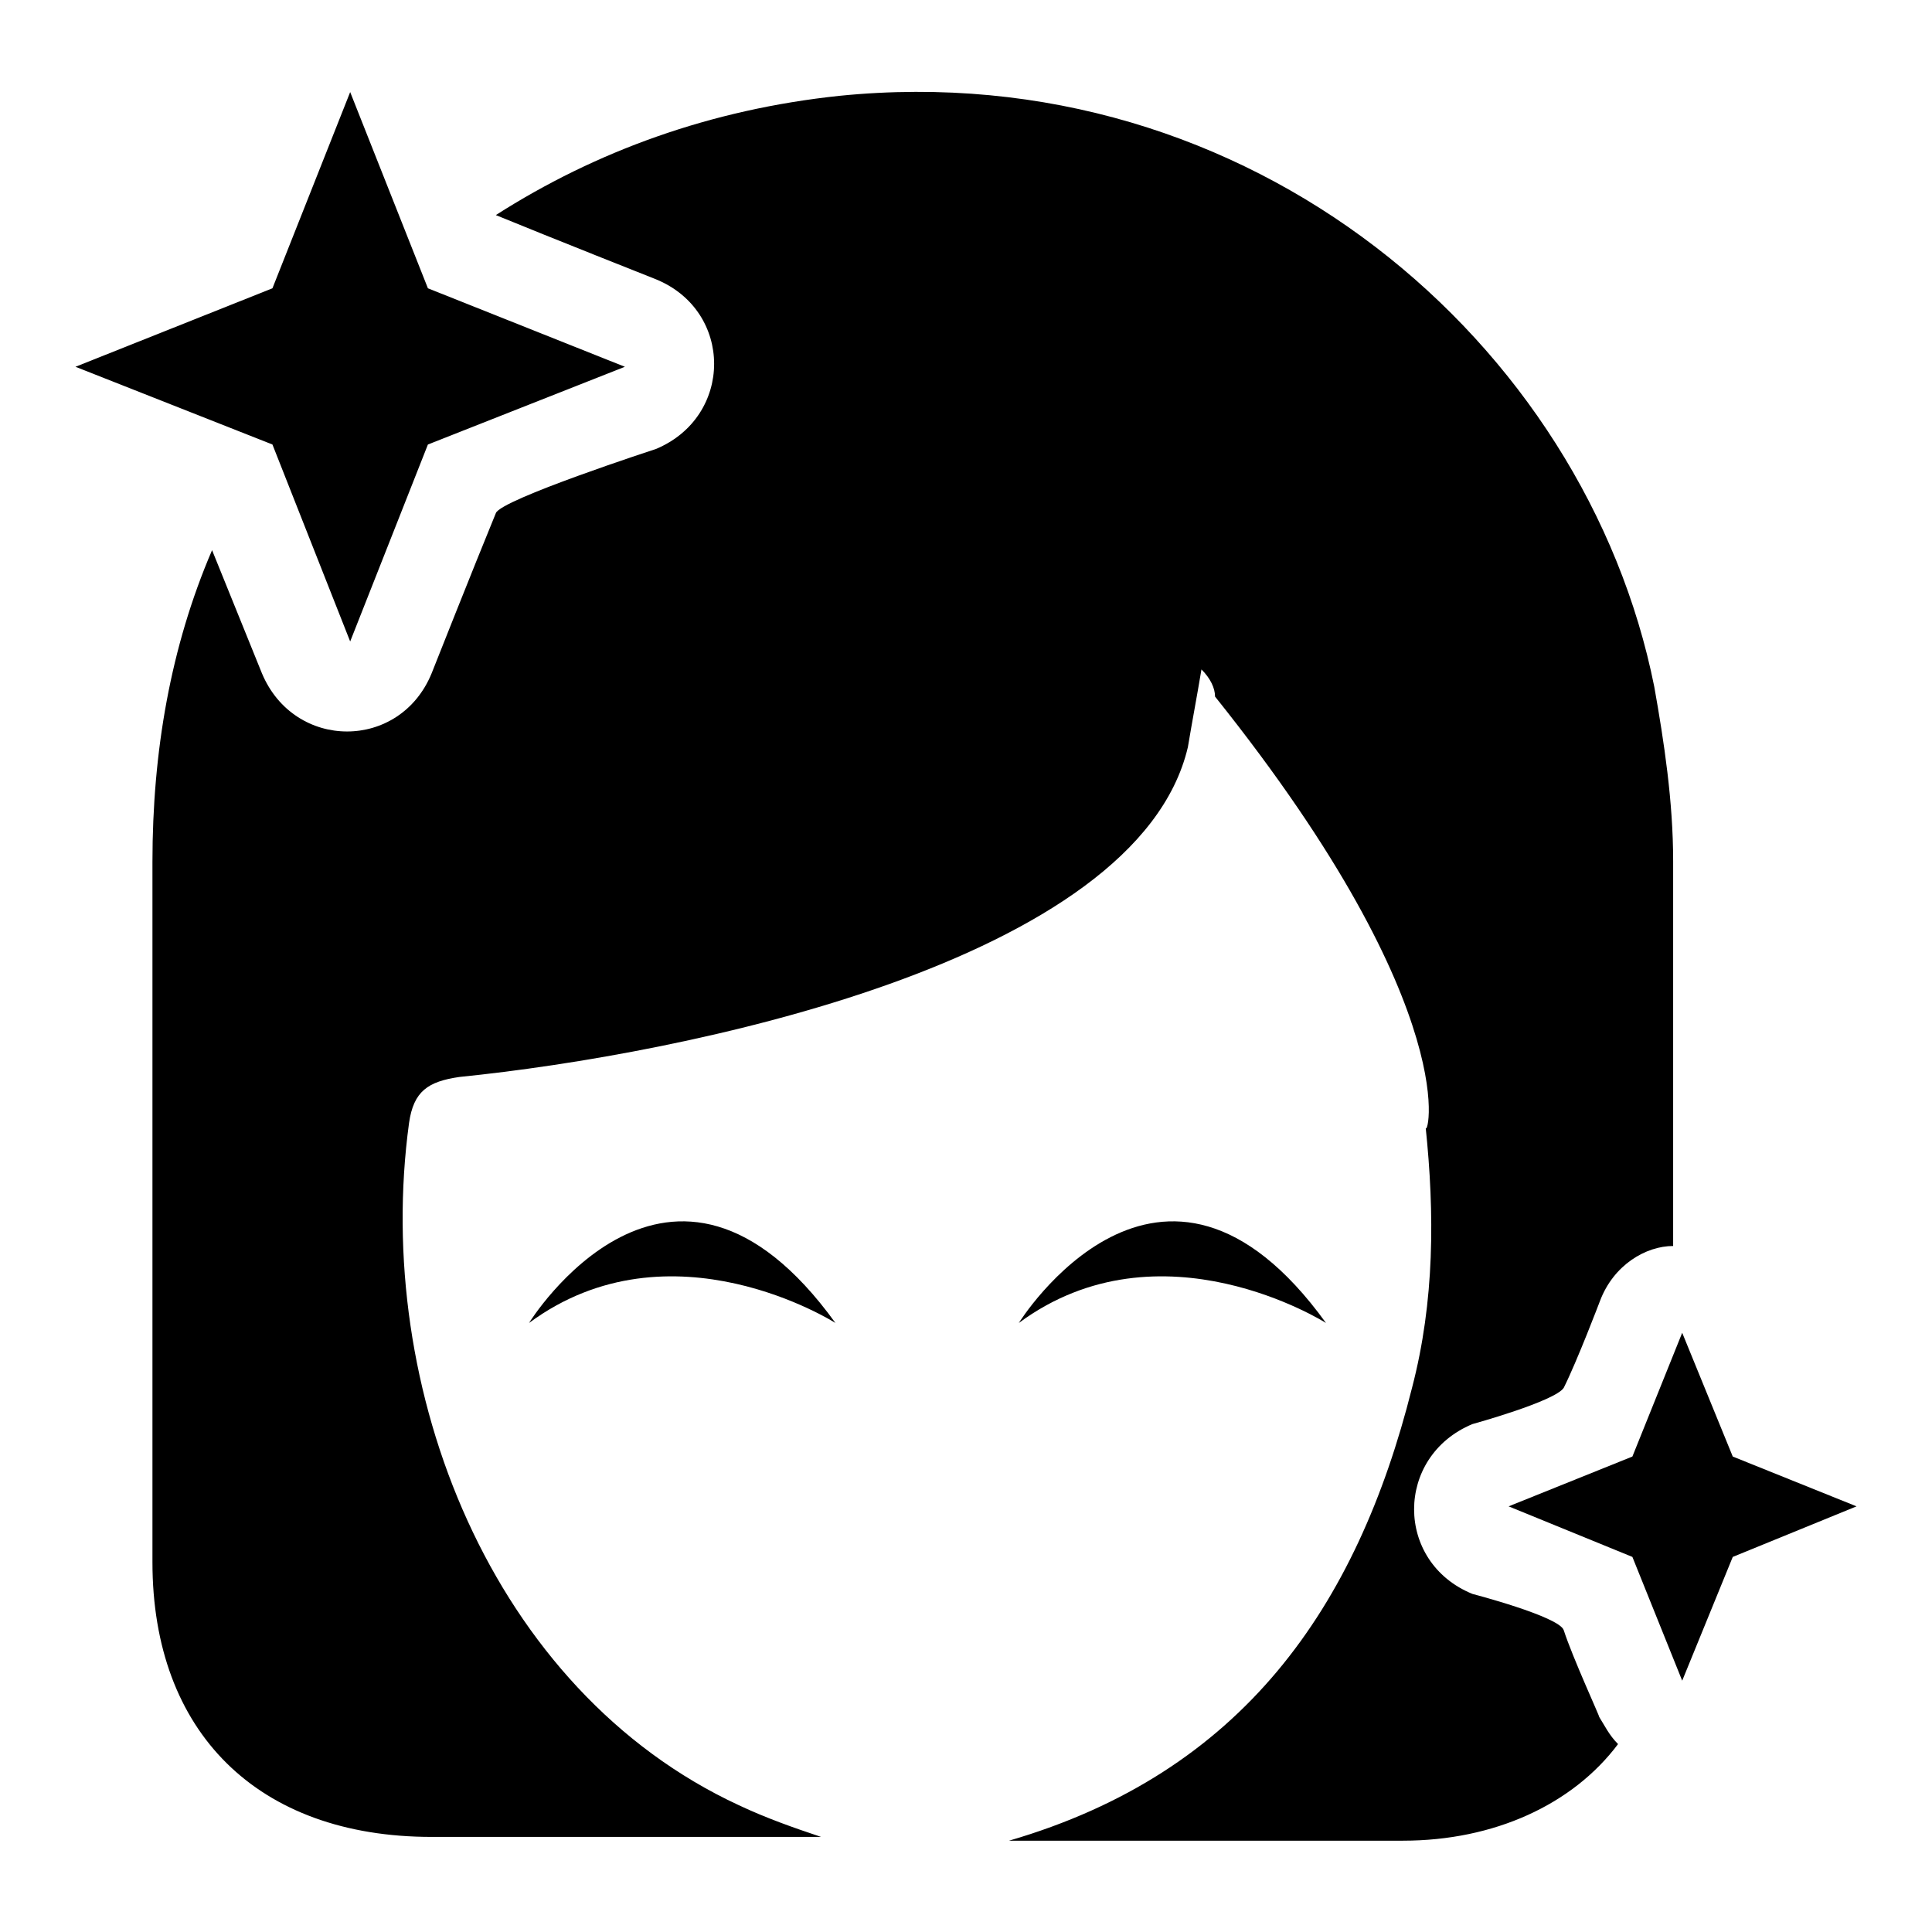 <svg xmlns="http://www.w3.org/2000/svg" xml:space="preserve" viewBox="0 0 256 256"><path d="M207.2 216c-.6-1.8-12.1-4.8-12.1-4.8-10.3-4.2-10.3-18.2 0-22.5 0 0 10.9-3 12.1-4.8 1.8-3.6 4.8-11.5 4.8-11.5 1.8-4.8 6.1-7.3 9.7-7.3v-51c0-7.9-1.2-15.8-2.5-23.1-9.1-45.5-53.4-83.8-108-78.3-17 1.8-32.2 7.3-45.5 15.8 7.3 3 21.2 8.5 21.2 8.5 10.3 4.2 10.3 18.2 0 22.5 0 0-20.6 6.7-21.2 8.5-3 7.3-8.5 21.2-8.5 21.2-4.2 10.3-18.2 10.3-22.5 0l-6.6-16.3c-5.5 12.8-7.9 26.7-7.9 41.3V207c0 22.5 13.9 36.4 37 36.4h51.6c-3.6-1.2-7.3-2.5-10.9-4.2C65.1 224 49.4 184 54.2 148.8c.6-4.2 2.5-5.5 6.7-6.1 29.7-3 89.8-15.2 96.5-43.7.6-3.6 1.2-6.7 1.8-10.3 1.2 1.2 1.8 2.5 1.8 3.6 34 42.5 27.9 59.4 27.9 57 1.2 11.5 1.2 23.1-1.8 34.6-7.3 29.1-22.5 51-53.4 60h52.2c12.1 0 22.5-4.8 28.5-12.8-1.2-1.2-1.8-2.5-2.5-3.6.1 0-3.5-7.8-4.7-11.5z"/><path d="m229.6 193-6.7-16.4-6.6 16.4-16.4 6.6 16.4 6.7 6.6 16.4 6.7-16.4 16.4-6.7-16.4-6.6zM70.1 175.3c18.8-13.9 40.6 0 40.6 0-21.9-30.3-40.6 0-40.6 0zm64.9 0c18.8-13.9 40.7 0 40.7 0-21.9-30.3-40.7 0-40.7 0zM46.4 85l10.3-26.1 26.1-10.3-26.1-10.4-10.3-26-10.3 26L10 48.6l26.1 10.3L46.4 85z"/></svg>